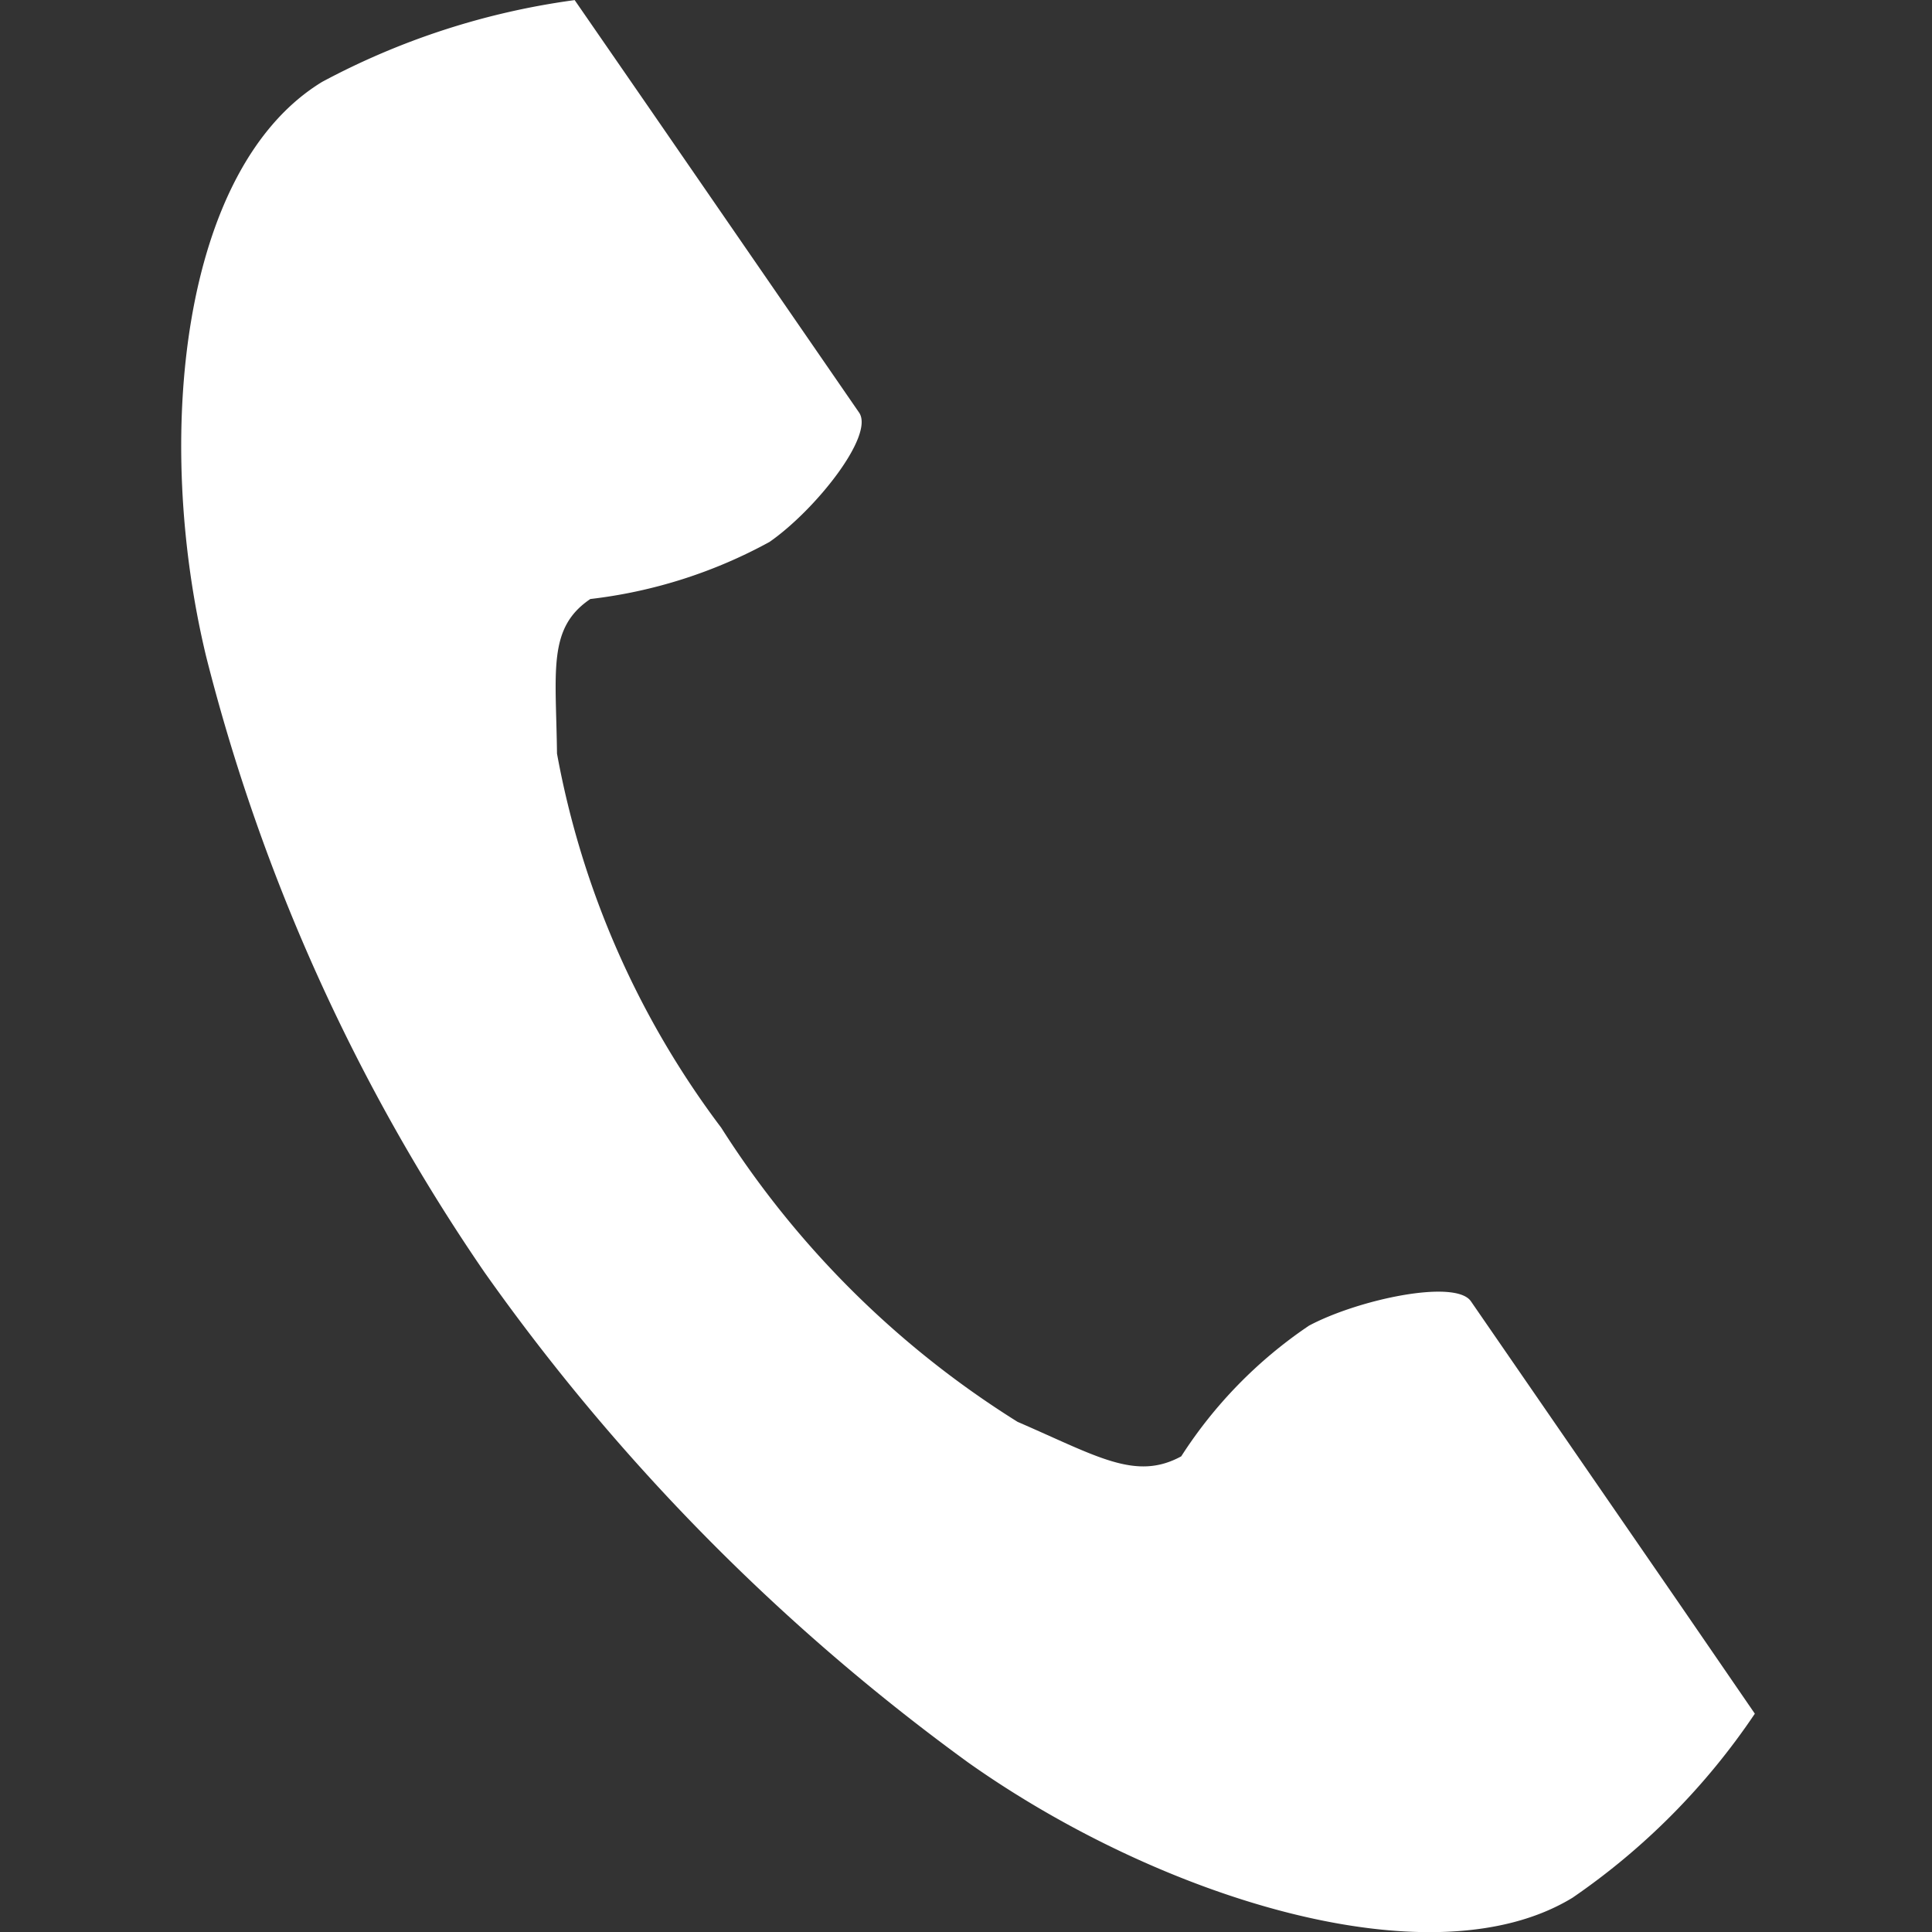 <svg id="グループ_1876" data-name="グループ 1876" xmlns="http://www.w3.org/2000/svg" width="20" height="20" viewBox="0 0 20 20">
  <rect x="0" y="0" width="20" height="20" fill="#333333" stroke="none"/>
  <g id="電話の受話器のアイコン素材" transform="translate(1.878)">
    <path id="パス_302" data-name="パス 302" d="M61.168.847c-1.46.891-1.747,3.677-1.2,5.948a19.878,19.878,0,0,0,2.881,6.374,21.882,21.882,0,0,0,5.007,5.075c1.978,1.4,4.8,2.289,6.257,1.4A7.133,7.133,0,0,0,76,17.739L75.218,16.6l-2.157-3.13c-.16-.233-1.165-.02-1.676.252a4.678,4.678,0,0,0-1.323,1.353c-.472.257-.868,0-1.694-.357A9.755,9.755,0,0,1,65.3,11.673,9.171,9.171,0,0,1,63.6,7.8c-.01-.856-.1-1.3.345-1.6A5.08,5.08,0,0,0,65.8,5.609c.472-.328,1.088-1.1.928-1.338l-2.157-3.13L63.783,0A7.716,7.716,0,0,0,61.168.847Z" transform="translate(-59.712 0.001)" fill="#fff"/>
  </g>
  <rect id="長方形_2366" data-name="長方形 2366" width="20" height="19.954" transform="translate(0 0.046)" fill="none"/>
</svg>
